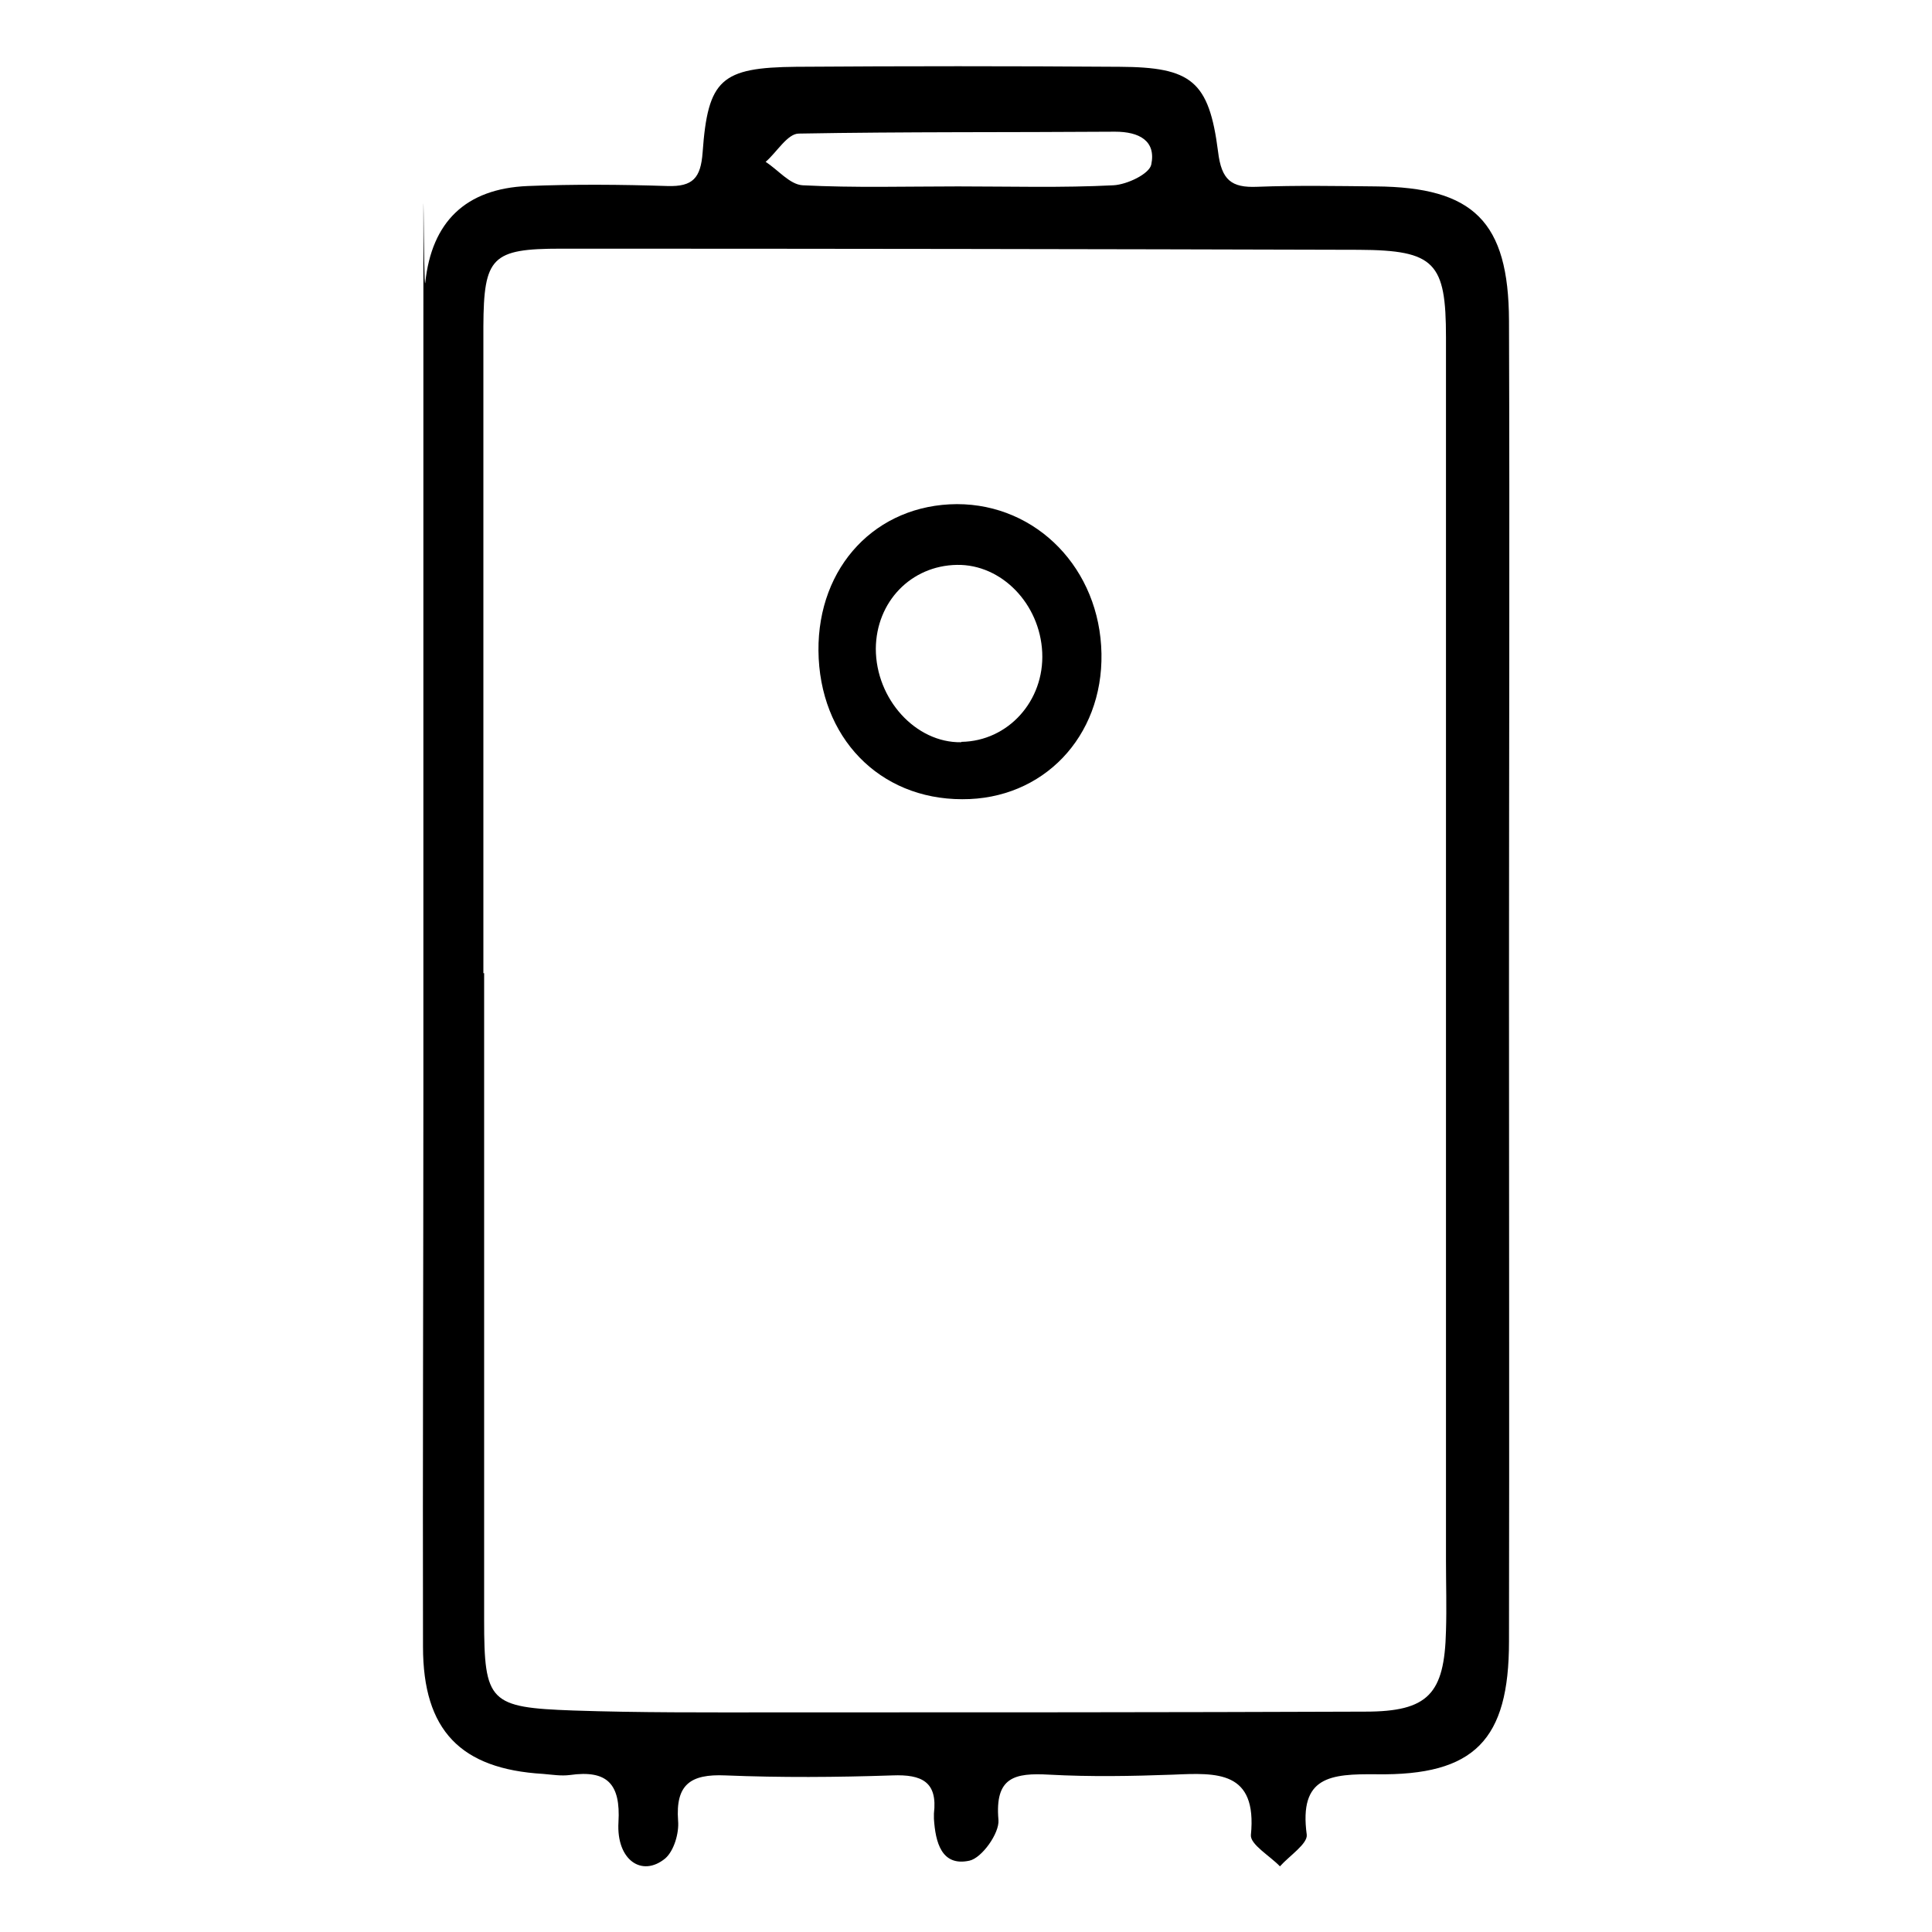 <?xml version="1.0" encoding="UTF-8"?> <svg xmlns="http://www.w3.org/2000/svg" id="Layer_1" version="1.1" viewBox="0 0 512 512"><path d="M399.9,262.1c0,57.6.1,115.3,0,172.9,0,26.1-9.1,35.6-35.2,35.2-12.1-.1-20.5.5-18.4,16,.3,2.4-4.6,5.6-7.1,8.4-2.7-2.8-7.9-5.8-7.7-8.3,1.7-17.1-9-16.5-20.6-16-10.9.4-21.9.6-32.9,0-9.1-.5-14.4.6-13.4,12,.3,3.5-4.4,10.1-7.7,10.8-7.4,1.6-9-4.9-9.4-11.1,0-.5,0-.9,0-1.4,1-8.4-3.2-10.4-11-10.1-14.8.5-29.5.6-44.3,0-9.2-.4-13.2,2.4-12.5,12,.3,3.3-1.1,8-3.4,10-6.2,5.1-13,.4-12.4-9.6.6-10.2-3-13.9-12.9-12.5-2.3.3-4.7-.1-7.1-.3-21.8-1.3-31.8-11.5-31.8-33.7-.1-49.1.1-98.1.1-147.2s0-135.3,0-202.9,0-7.6.5-11.4c1.7-16.1,10.7-24.9,27.1-25.6,12.4-.5,24.8-.4,37.1,0,6.7.2,8.8-2.1,9.3-8.9,1.4-19.4,4.9-22.5,24.8-22.7,28.6-.2,57.2-.2,85.7,0,19,.1,23.7,3.7,26.1,22.5.9,7.5,3.5,9.6,10.4,9.3,10.5-.4,21-.2,31.4-.1,25.9.2,35.2,9.3,35.3,35.6.2,59.1,0,118.1,0,177.2h0ZM128.3,257.9c0,57.1,0,114.3,0,171.4,0,21.8,1.4,23.2,23.6,24,17.6.6,35.2.5,52.8.5,52.4,0,104.7,0,157.1-.2,16.7,0,21-4.7,21.4-21.4.2-6.2,0-12.4,0-18.6,0-108.1,0-216.2,0-324.2,0-19.8-2.9-23.1-23.1-23.2-70.5-.2-140.9-.3-211.4-.3-18.4,0-20.5,2.2-20.6,20.6,0,57.1,0,114.3,0,171.4h0ZM253.9,49.4c13.7,0,27.5.4,41.2-.3,3.6-.2,9.5-3,10-5.5,1.3-6.3-3.2-8.7-9.6-8.7-27.9.2-55.9,0-83.8.5-3,0-5.8,4.9-8.8,7.5,3.3,2.1,6.4,6,9.8,6.2,13.7.7,27.5.3,41.2.3h0Z"></path><path d="M216.9,172.5c-.2-22.4,15.3-38.8,36.7-38.9,21.2,0,37.9,17.2,38.3,39.6.4,22.1-15.5,38.7-36.9,38.6-22,0-37.9-16.4-38.1-39.4h0ZM254.8,196.6c12.4-.2,22-10.9,21.4-23.7-.6-12.9-10.8-23.4-22.6-23.2-12.2.2-21.4,9.8-21.5,22.2,0,13.4,10.6,25,22.6,24.8Z"></path></svg> 